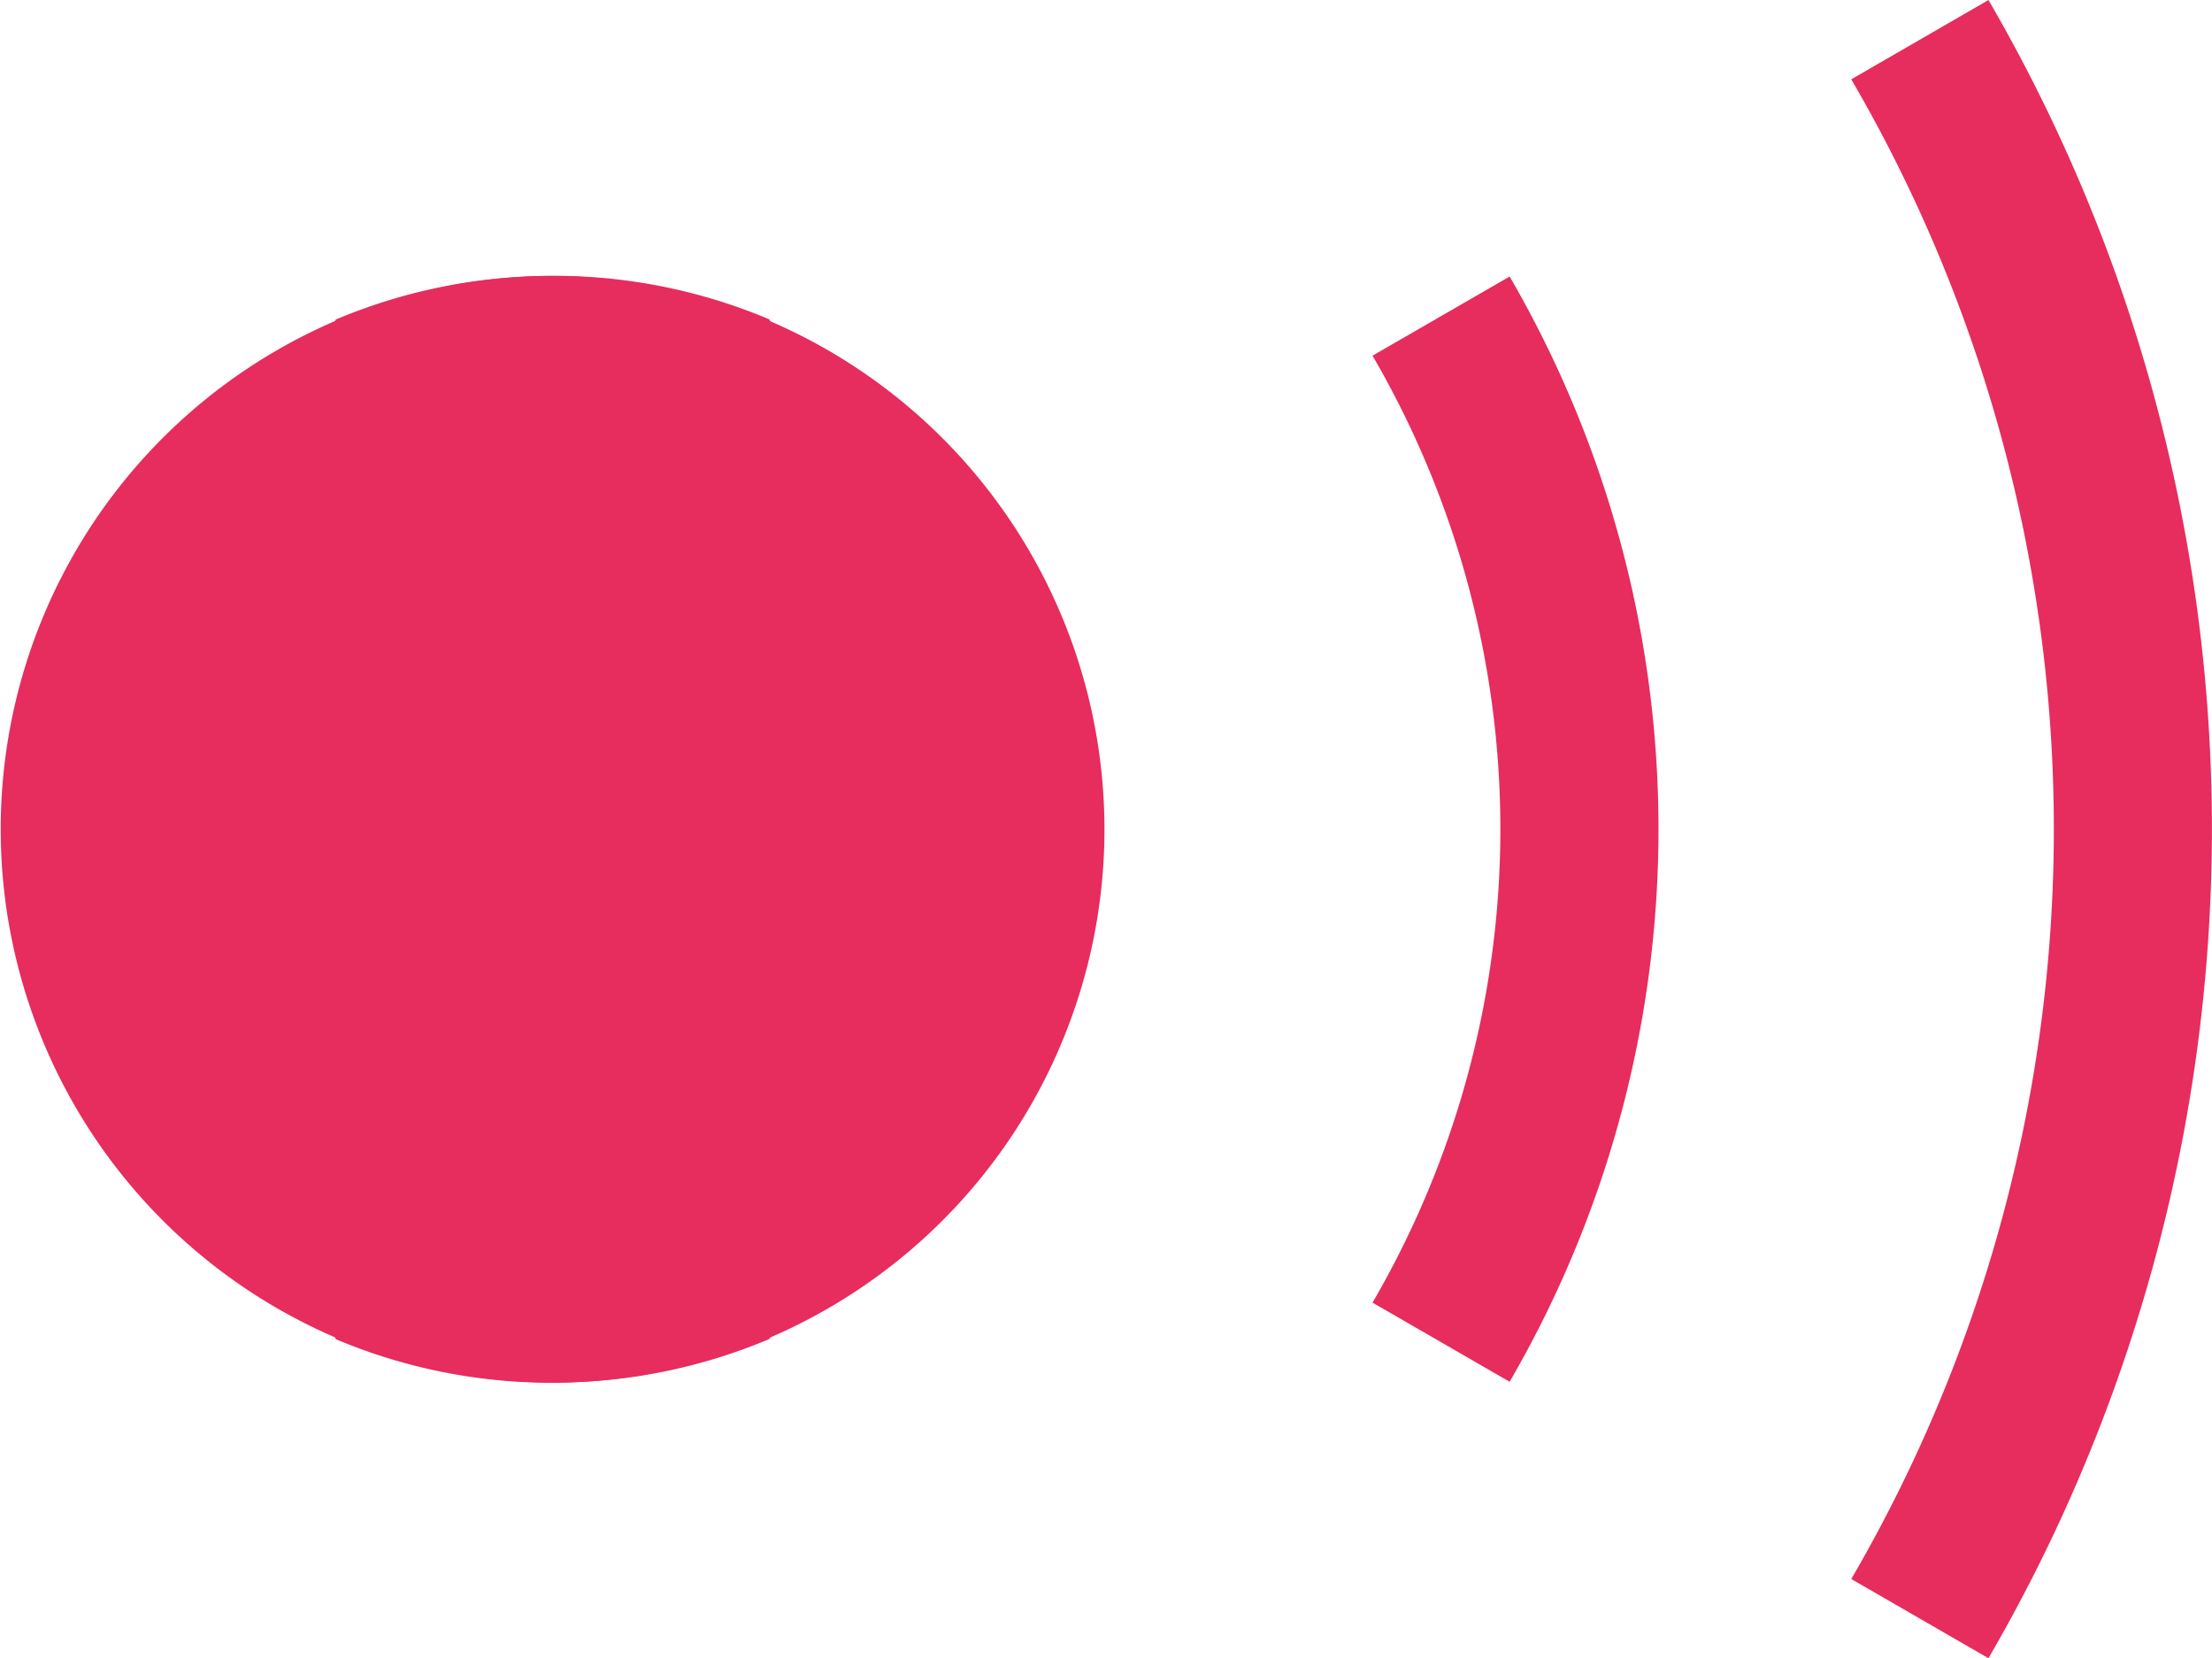 <svg xmlns="http://www.w3.org/2000/svg" width="27.667" height="20.742" viewBox="0 0 27.667 20.742"><g id="Grupo_93" data-name="Grupo 93" transform="translate(-224.701 -521.815)"><path id="Caminho_27" data-name="Caminho 27" d="M314.153,539.494l-1.715.99a11.767,11.767,0,0,1,0,11.845l1.715.99a13.762,13.762,0,0,0,0-13.825Z" transform="translate(-70.57 -14.22)" fill="#e72c5e"></path><path id="Caminho_28" data-name="Caminho 28" d="M344.755,521.815l-1.717.992a18.627,18.627,0,0,1,0,18.759l1.716.991a20.639,20.639,0,0,0,0-20.742Z" transform="translate(-95.182)" fill="#e72c5e"></path><path id="Caminho_29" data-name="Caminho 29" d="M234.944,545.006a3.965,3.965,0,0,0,0,2.736l2,5.012a6.922,6.922,0,1,0,0-12.754Z" transform="translate(-8.043 -14.188)" fill="#e72c5e"></path><path id="Caminho_30" data-name="Caminho 30" d="M236.324,547.746a3.965,3.965,0,0,0,0-2.736l-2-5.012a6.922,6.922,0,1,0,0,12.754Z" transform="translate(0 -14.188)" fill="#e72c5e"></path></g></svg>